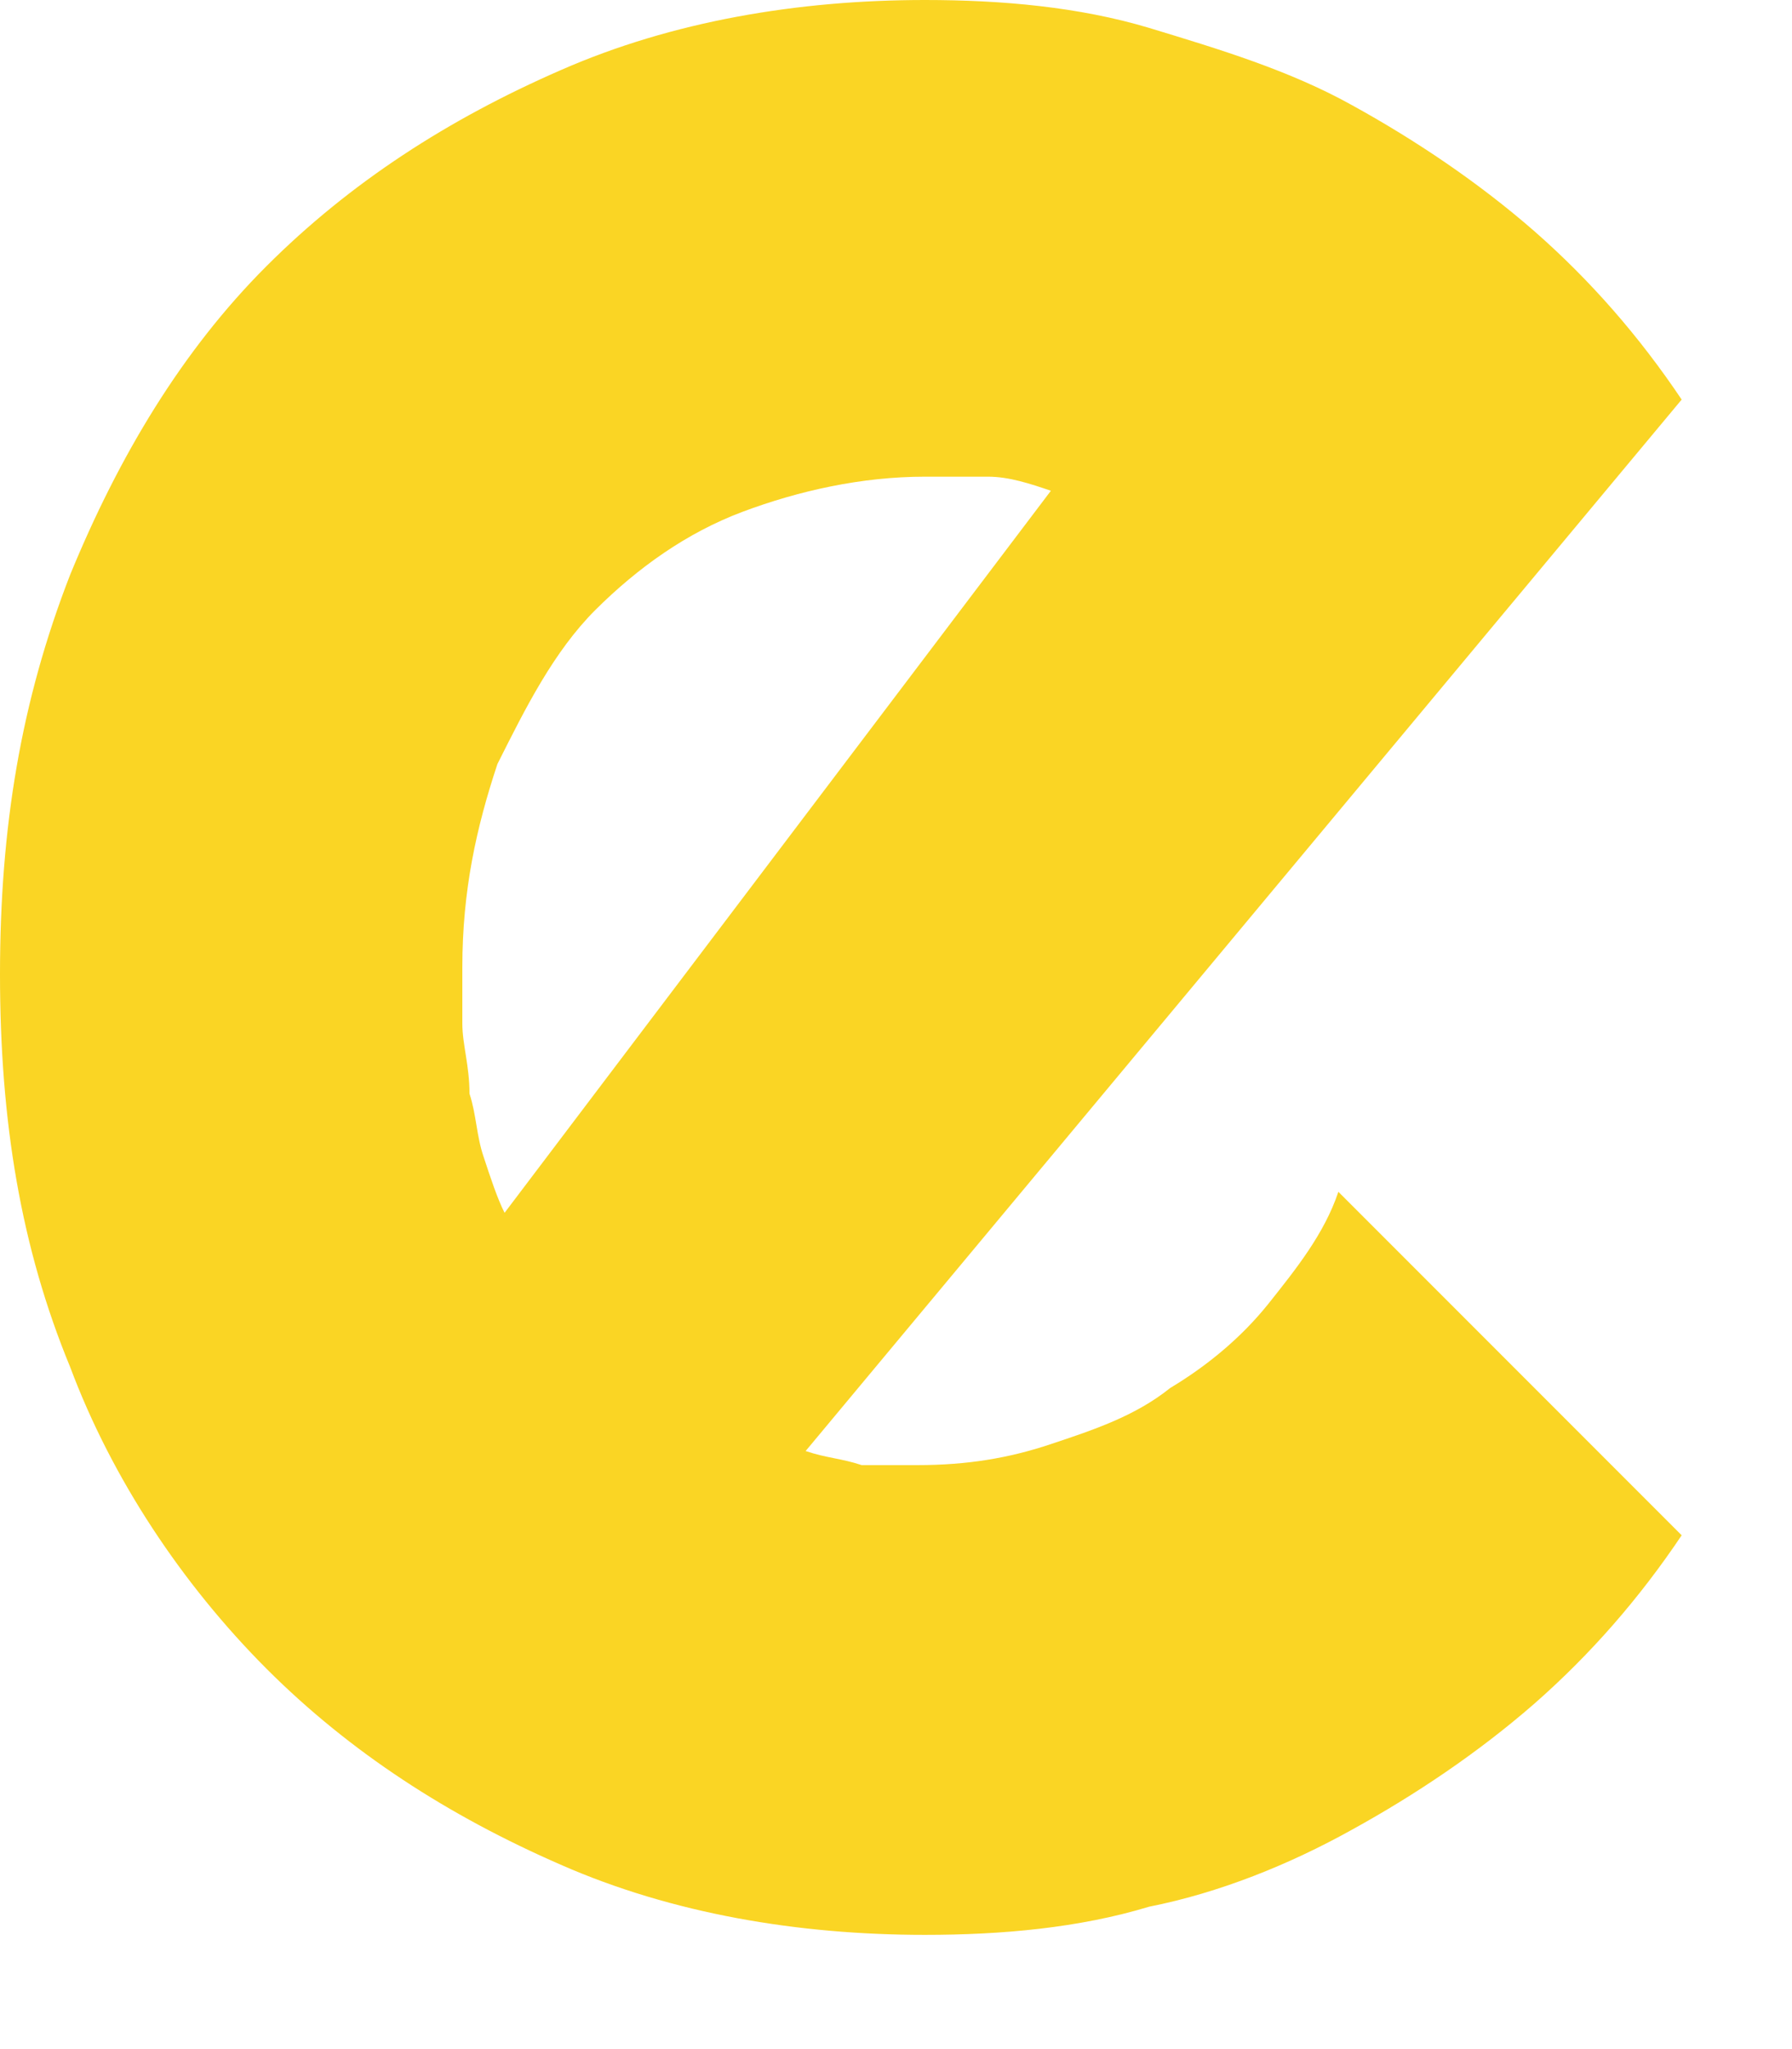 <?xml version="1.0" encoding="utf-8"?>
<svg xmlns="http://www.w3.org/2000/svg" fill="none" height="100%" overflow="visible" preserveAspectRatio="none" style="display: block;" viewBox="0 0 7 8" width="100%">
<path d="M3.147 5.665C3.23 5.693 3.284 5.693 3.366 5.72C3.449 5.72 3.503 5.72 3.585 5.72C3.777 5.72 3.941 5.693 4.105 5.638C4.27 5.583 4.434 5.529 4.571 5.419C4.708 5.337 4.844 5.228 4.954 5.091C5.063 4.954 5.173 4.817 5.228 4.653L6.569 5.994C6.404 6.24 6.213 6.459 5.994 6.651C5.775 6.842 5.529 7.007 5.282 7.143C5.036 7.28 4.762 7.39 4.489 7.444C4.215 7.527 3.914 7.554 3.613 7.554C3.12 7.554 2.627 7.472 2.19 7.28C1.752 7.089 1.368 6.842 1.04 6.514C0.712 6.185 0.438 5.775 0.274 5.337C0.082 4.872 0 4.379 0 3.804C0 3.23 0.082 2.737 0.274 2.244C0.465 1.779 0.712 1.368 1.04 1.04C1.368 0.712 1.752 0.465 2.19 0.274C2.627 0.082 3.12 0 3.613 0C3.914 0 4.215 0.027 4.489 0.109C4.762 0.192 5.036 0.274 5.282 0.411C5.529 0.547 5.775 0.712 5.994 0.903C6.213 1.095 6.404 1.314 6.569 1.56L3.147 5.665ZM4.105 1.916C4.023 1.888 3.941 1.861 3.859 1.861C3.777 1.861 3.695 1.861 3.613 1.861C3.366 1.861 3.12 1.916 2.901 1.998C2.682 2.08 2.491 2.217 2.326 2.381C2.162 2.545 2.053 2.764 1.943 2.983C1.861 3.23 1.806 3.476 1.806 3.777C1.806 3.832 1.806 3.914 1.806 3.996C1.806 4.078 1.834 4.16 1.834 4.27C1.861 4.352 1.861 4.434 1.889 4.516C1.916 4.598 1.943 4.68 1.971 4.735L4.105 1.916Z" fill="#FAD524" id="Vector"/>
</svg>
